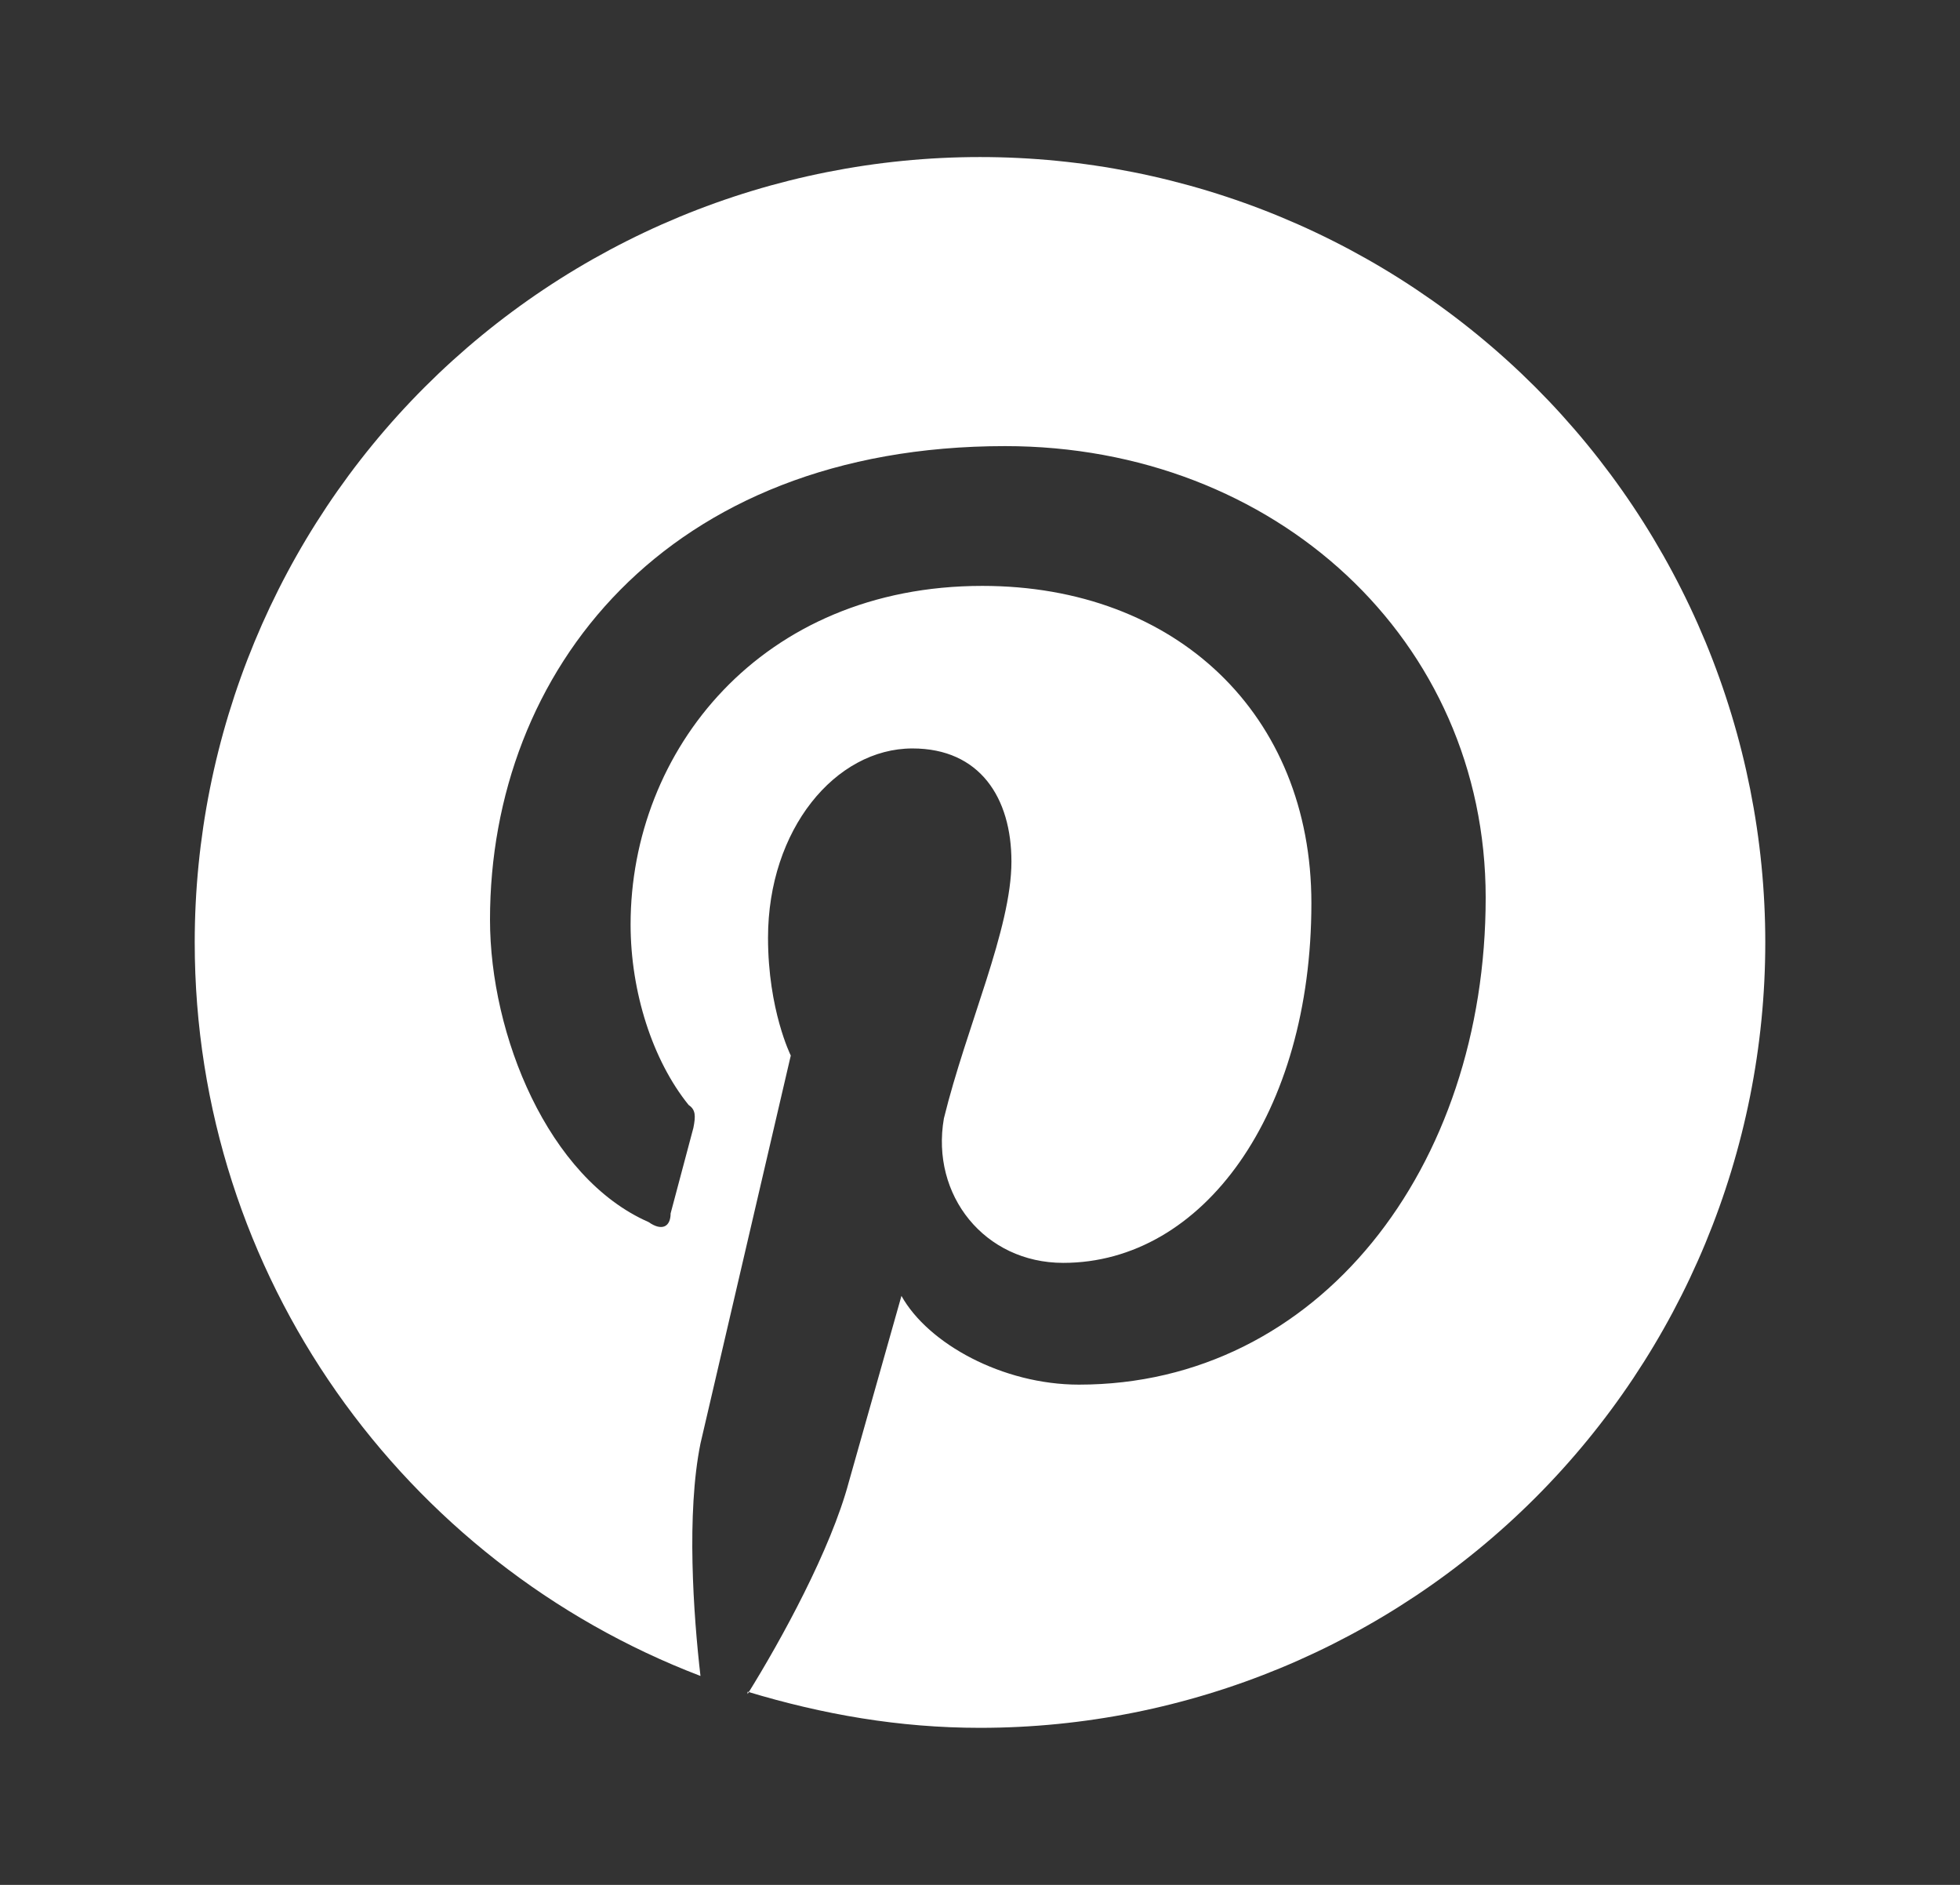 <svg width="26" height="25" viewBox="0 0 26 25" fill="none" xmlns="http://www.w3.org/2000/svg">
    <rect x="0" y="0" width="26" height="25" fill="#333333" stroke="none"/>
    <path d="M9.917 22.438C10.917 22.74 11.927 22.917 13 22.917C15.763 22.917 18.412 21.819 20.366 19.866C22.319 17.912 23.417 15.263 23.417 12.5C23.417 11.132 23.147 9.778 22.624 8.514C22.1 7.25 21.333 6.102 20.366 5.134C19.398 4.167 18.25 3.4 16.986 2.876C15.723 2.353 14.368 2.083 13 2.083C11.632 2.083 10.277 2.353 9.014 2.876C7.75 3.4 6.602 4.167 5.634 5.134C3.681 7.088 2.583 9.737 2.583 12.5C2.583 16.927 5.365 20.729 9.292 22.229C9.198 21.417 9.104 20.073 9.292 19.146L10.49 14C10.49 14 10.188 13.396 10.188 12.438C10.188 11 11.083 9.927 12.104 9.927C13 9.927 13.417 10.584 13.417 11.427C13.417 12.323 12.823 13.604 12.521 14.834C12.344 15.854 13.062 16.75 14.104 16.75C15.958 16.75 17.396 14.771 17.396 11.979C17.396 9.479 15.604 7.771 13.031 7.771C10.094 7.771 8.365 9.959 8.365 12.261C8.365 13.156 8.656 14.063 9.135 14.656C9.229 14.719 9.229 14.802 9.198 14.959L8.896 16.094C8.896 16.271 8.781 16.334 8.604 16.209C7.271 15.625 6.5 13.729 6.5 12.198C6.5 8.906 8.833 5.917 13.333 5.917C16.917 5.917 19.708 8.49 19.708 11.906C19.708 15.49 17.49 18.365 14.312 18.365C13.302 18.365 12.312 17.823 11.958 17.188L11.26 19.656C11.021 20.552 10.365 21.75 9.917 22.469V22.438Z" fill="white"/>
</svg>
